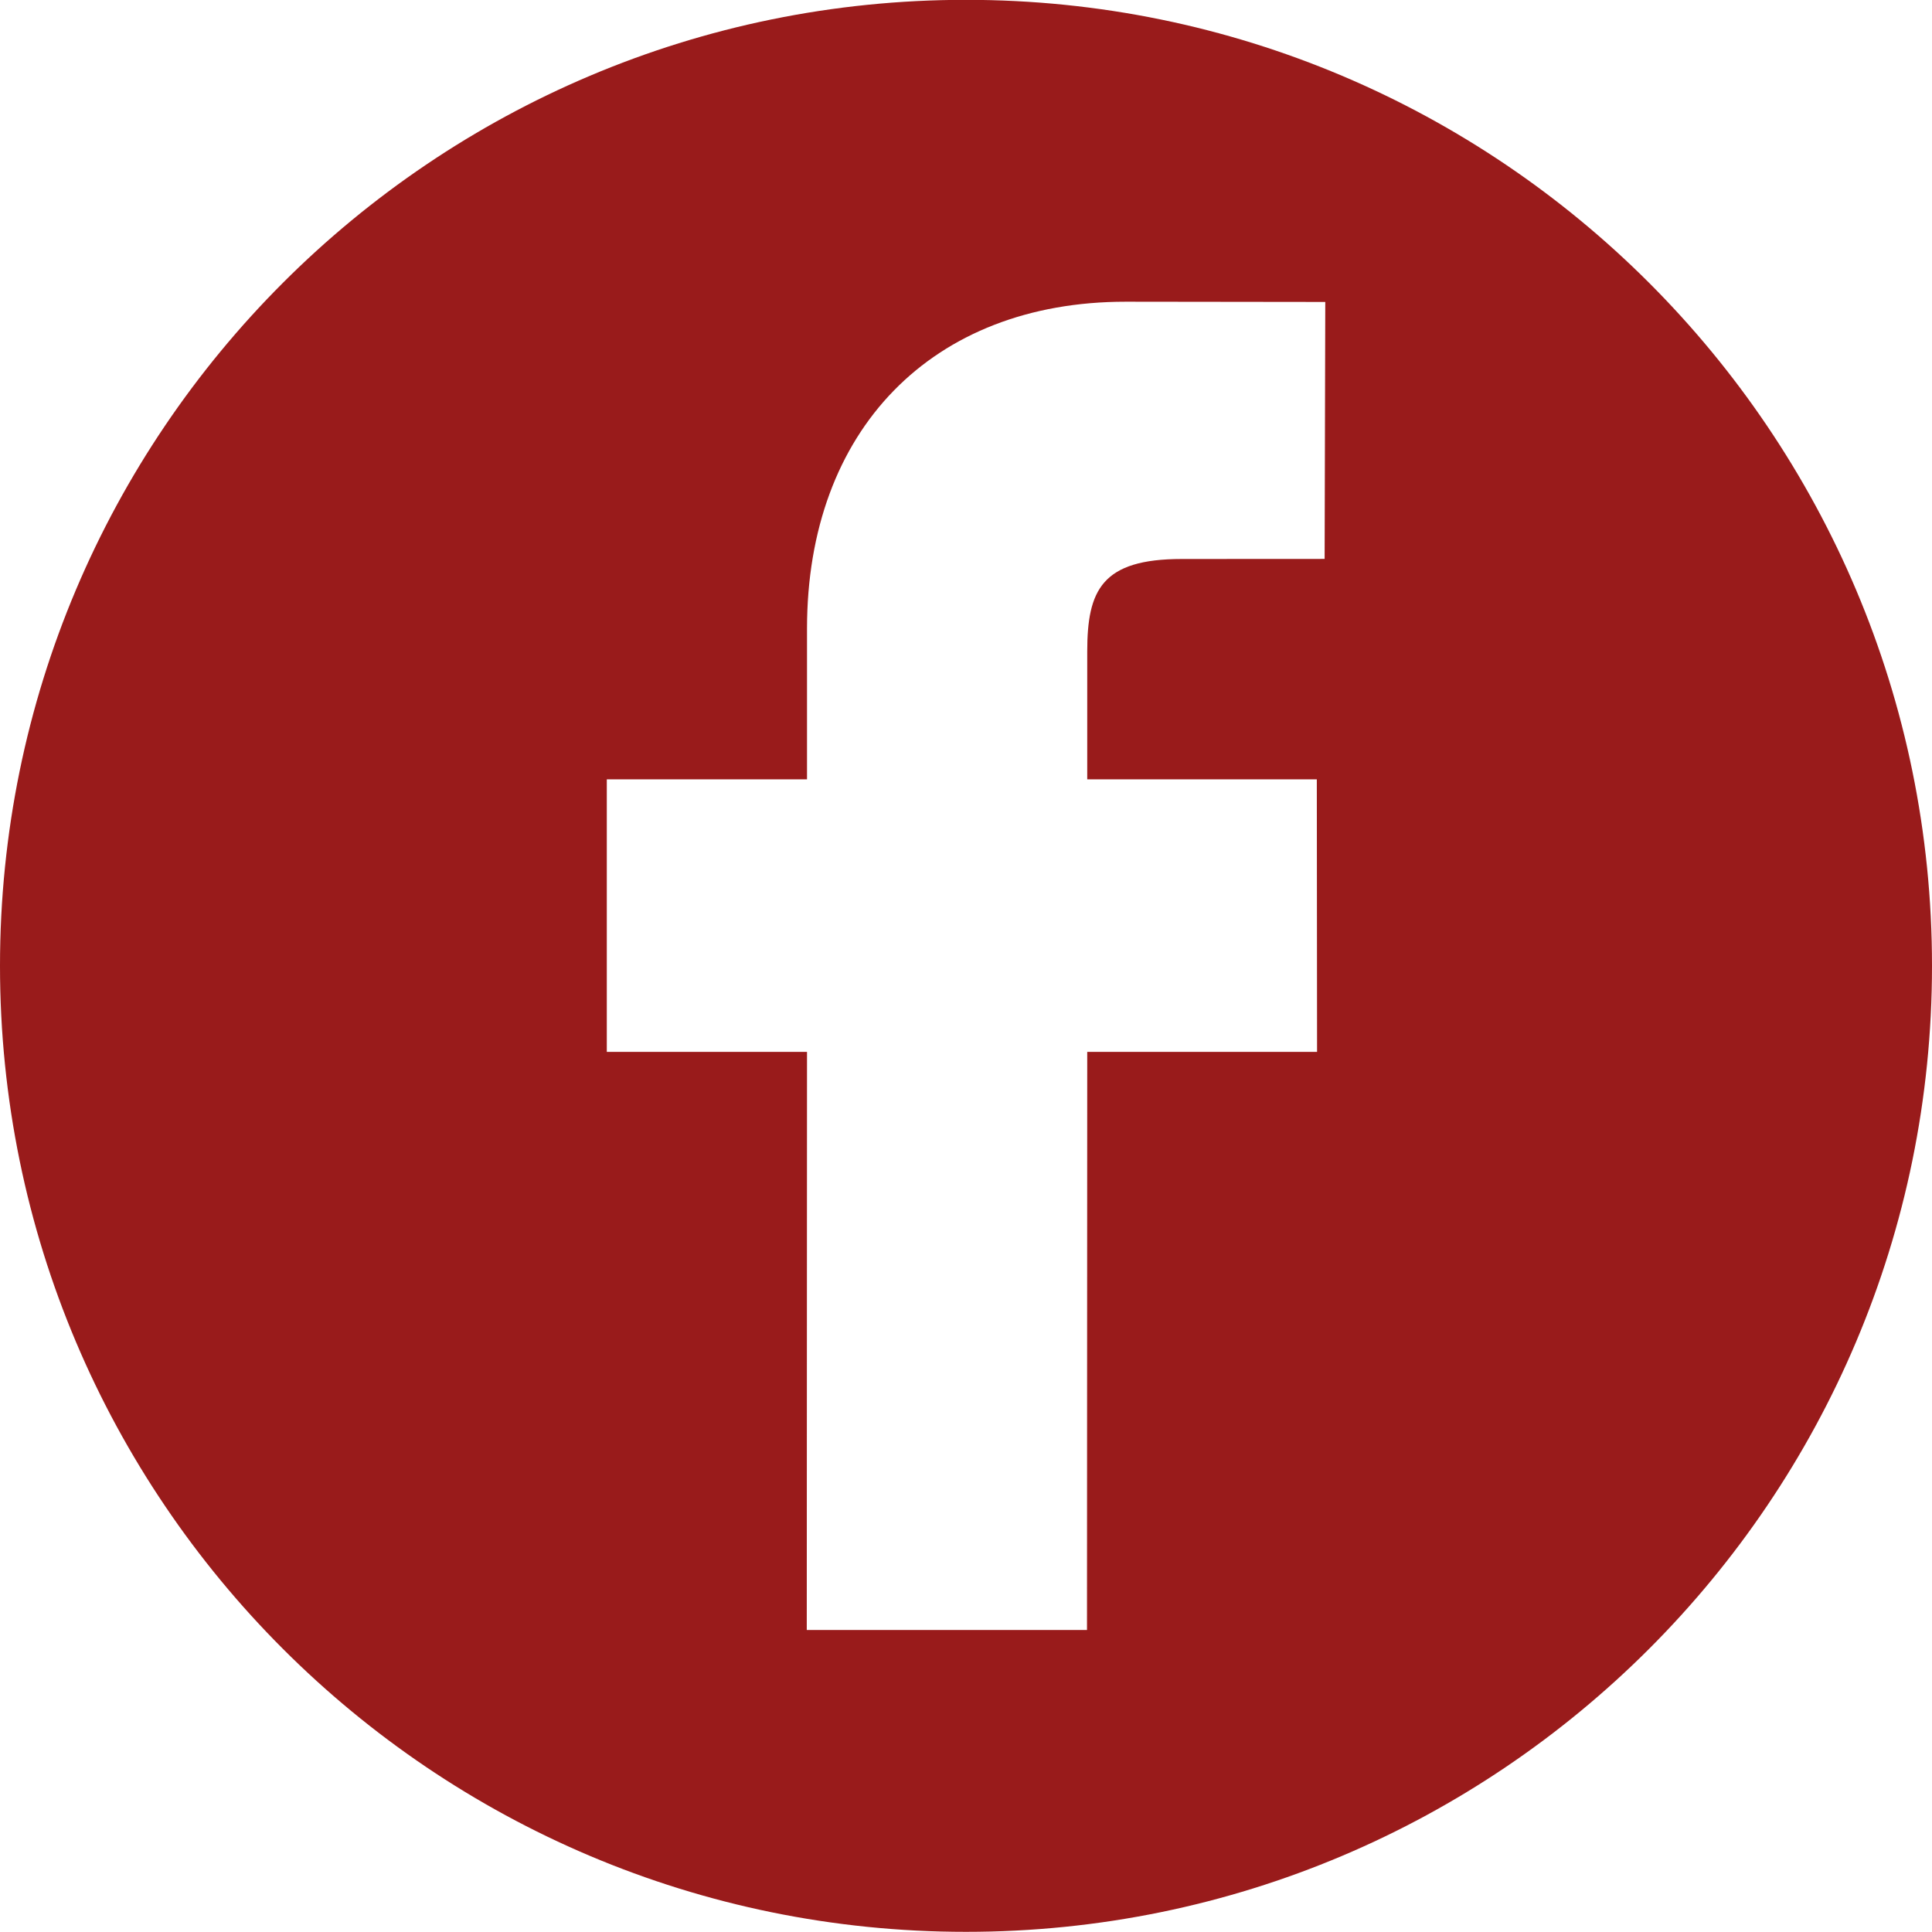 <svg width="24" height="24" viewBox="0 0 24 24" fill="none" xmlns="http://www.w3.org/2000/svg">
<path fill-rule="evenodd" clip-rule="evenodd" d="M12 -0.002C5.373 -0.002 0 5.371 0 11.998C0 18.625 5.373 23.998 12 23.998C18.627 23.998 24 18.625 24 11.998C24 5.371 18.627 -0.002 12 -0.002ZM13.983 3.748L16.463 3.751L16.455 6.943L14.681 6.944C13.687 6.944 13.506 7.33 13.506 8.094V9.681H16.358L16.361 13.067H13.506L13.503 20.248H10.022L10.025 13.067H7.538V9.681H10.025V7.809C10.025 5.341 11.579 3.748 13.983 3.748Z" fill="#991b1b"/>
</svg>
